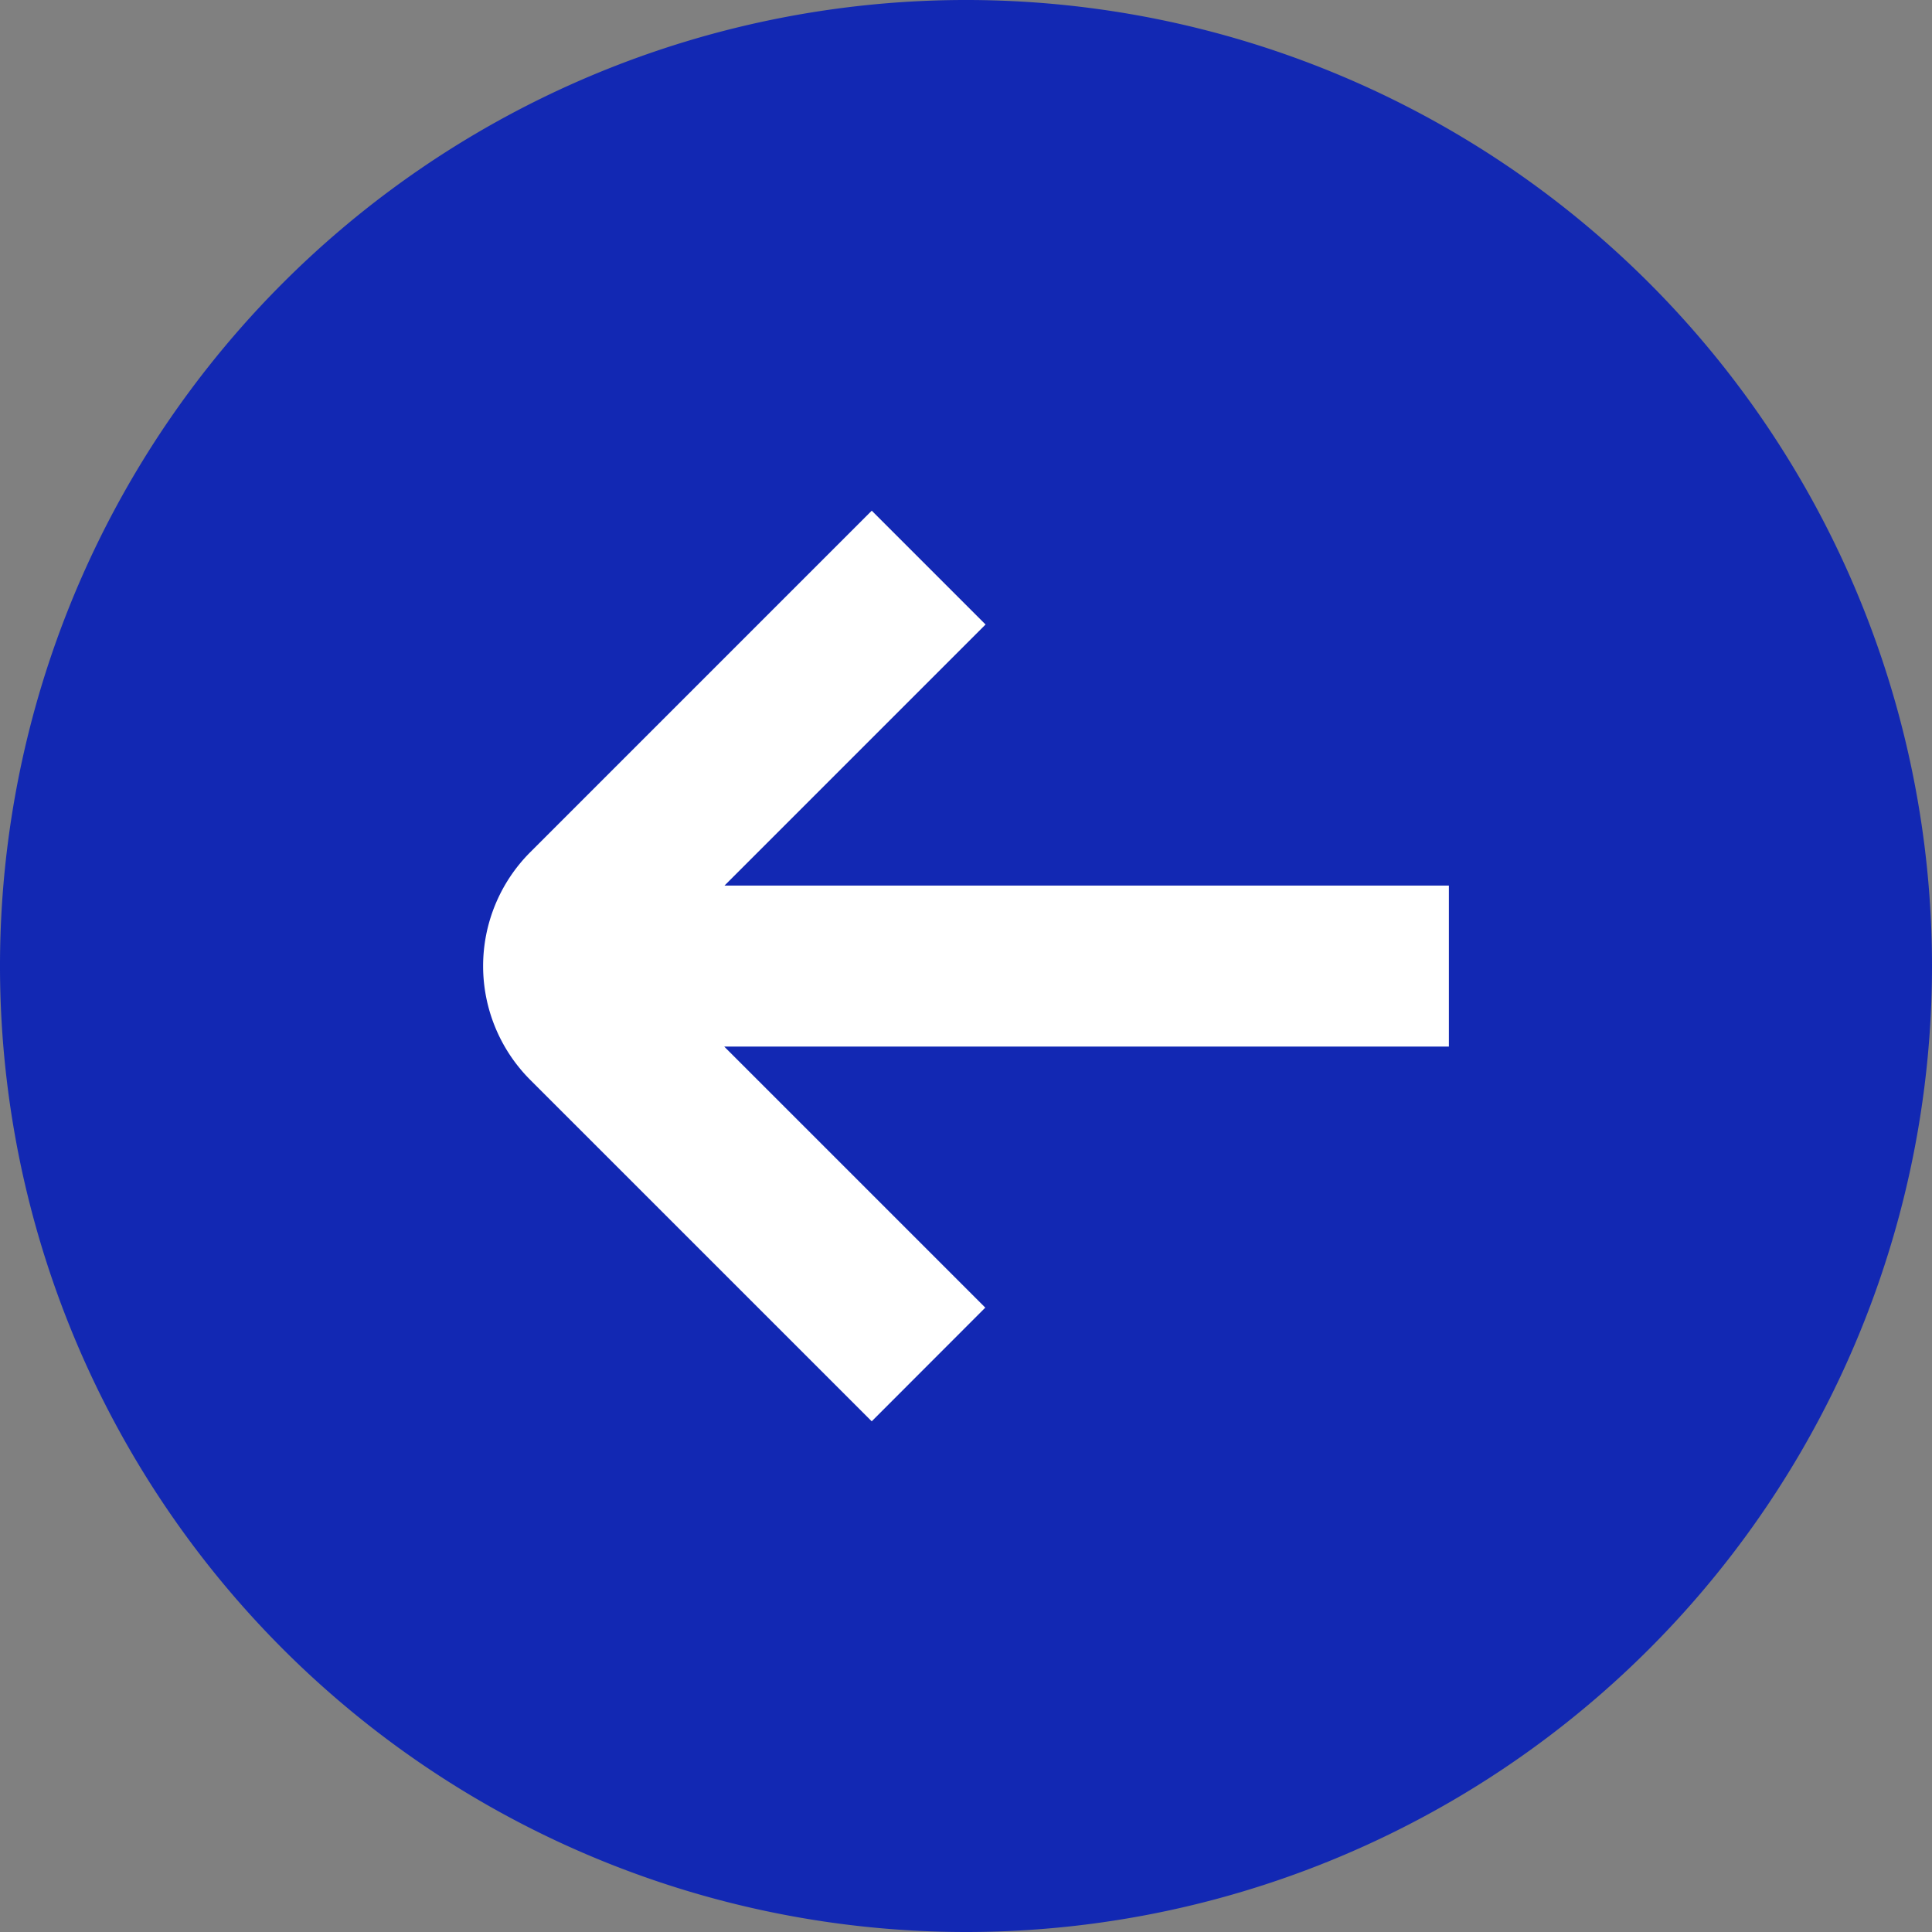 <svg xmlns="http://www.w3.org/2000/svg" width="55.188" height="55.188" viewBox="0 0 55.188 55.188">
  <rect x="0" y="0" width="55.188" height="55.188" fill="#808080" stroke="none"/>
  <g id="Groupe_1254" data-name="Groupe 1254" transform="translate(0 55.188) rotate(-90)">
    <ellipse id="Ellipse_29" data-name="Ellipse 29" cx="21.457" cy="21.457" rx="21.457" ry="21.457" transform="translate(6.468 2.56)" fill="#fff"/>
    <path id="fleche-cercle-bas" d="M27.594,0A27.594,27.594,0,1,0,55.188,27.594,27.594,27.594,0,0,0,27.594,0Zm3.251,40.043a4.6,4.6,0,0,1-6.5,0l-9.757-9.757,3.251-3.251,7.457,7.457V13.8h4.6v20.7l7.457-7.457L40.6,30.287Z" transform="translate(55.188 55.188) rotate(180)" fill="#1228b3"/>
  </g>
</svg>
